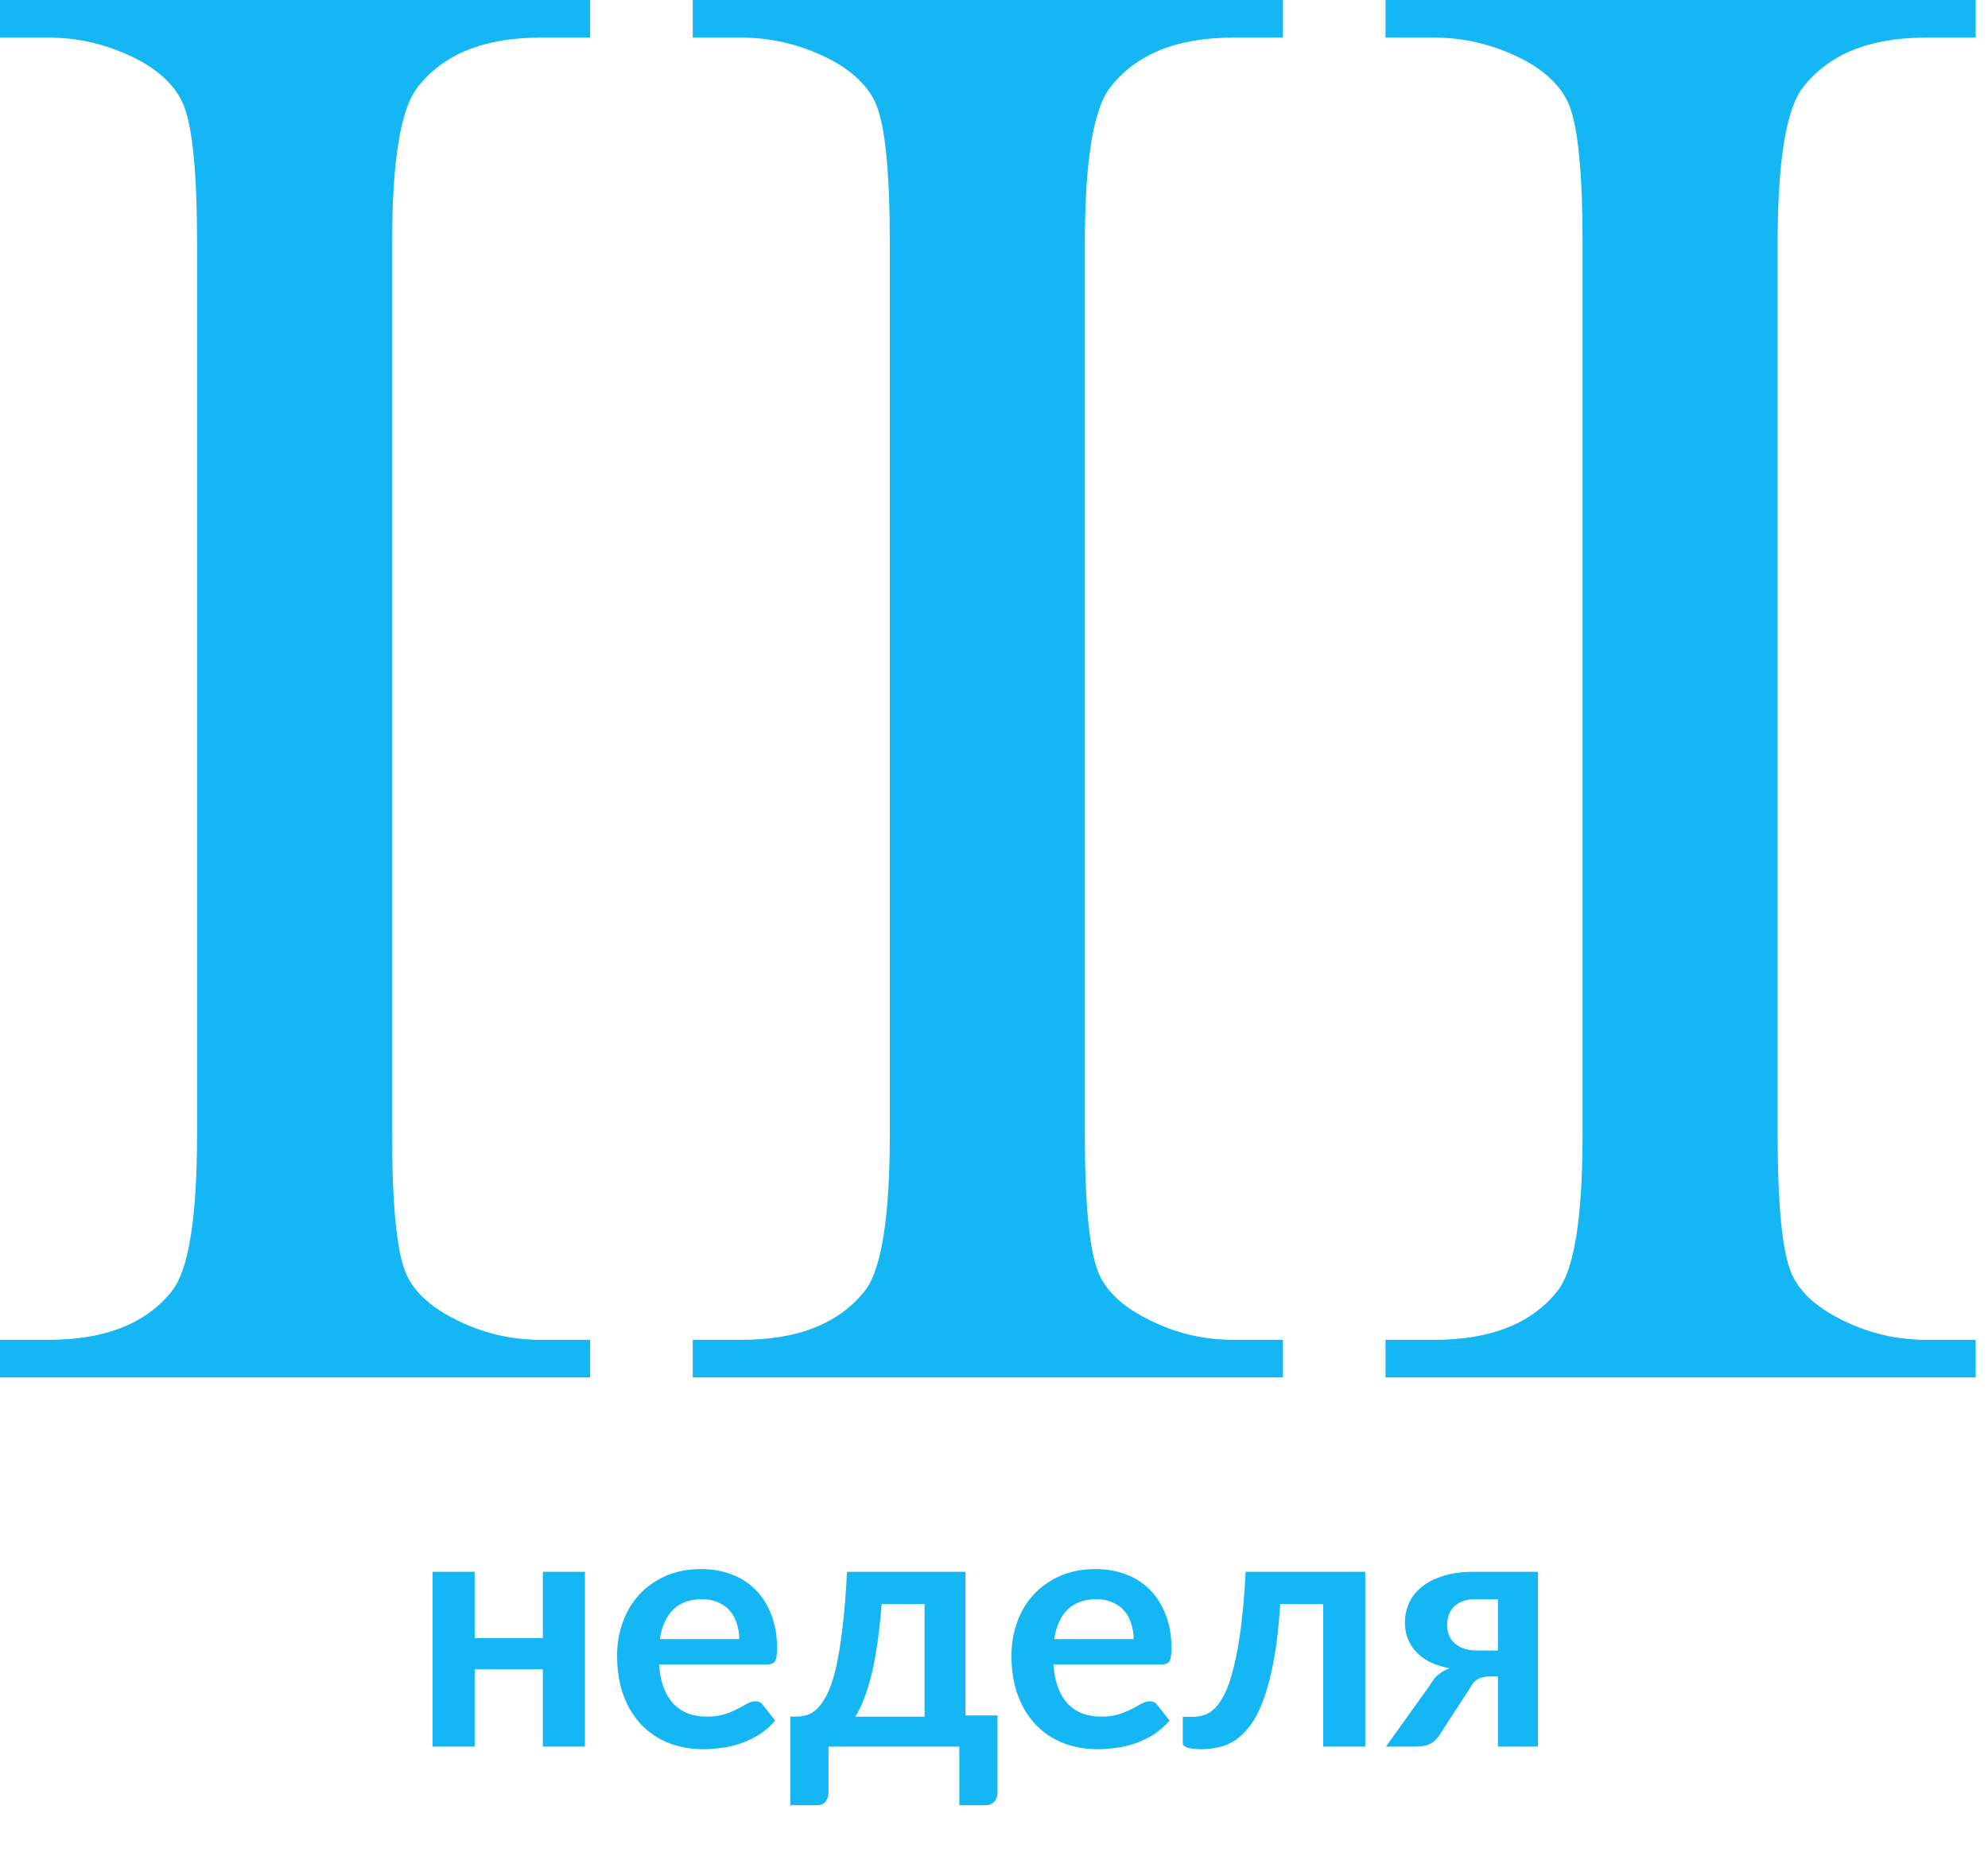 <?xml version="1.0" encoding="UTF-8"?> <svg xmlns="http://www.w3.org/2000/svg" width="140" height="131" viewBox="0 0 140 131" fill="none"> <path d="M41.561 94.353V97H0V94.353H3.434C7.44 94.353 10.349 93.185 12.161 90.848C13.305 89.322 13.878 85.65 13.878 79.832V17.168C13.878 12.256 13.568 9.013 12.948 7.44C12.471 6.247 11.493 5.222 10.015 4.364C7.916 3.219 5.723 2.647 3.434 2.647H0V0H41.561V2.647H38.056C34.098 2.647 31.213 3.815 29.4 6.152C28.208 7.678 27.612 11.35 27.612 17.168V79.832C27.612 84.744 27.922 87.987 28.542 89.561C29.019 90.753 30.02 91.778 31.547 92.636C33.597 93.781 35.767 94.353 38.056 94.353H41.561Z" fill="#14B6F4"></path> <path d="M90.347 94.353V97H48.786V94.353H52.22C56.226 94.353 59.135 93.185 60.947 90.848C62.091 89.322 62.664 85.65 62.664 79.832V17.168C62.664 12.256 62.354 9.013 61.734 7.44C61.257 6.247 60.279 5.222 58.801 4.364C56.703 3.219 54.509 2.647 52.22 2.647H48.786V0H90.347V2.647H86.842C82.884 2.647 79.999 3.815 78.187 6.152C76.994 7.678 76.398 11.35 76.398 17.168V79.832C76.398 84.744 76.708 87.987 77.328 89.561C77.805 90.753 78.806 91.778 80.333 92.636C82.383 93.781 84.553 94.353 86.842 94.353H90.347Z" fill="#14B6F4"></path> <path d="M139.133 94.353V97H97.572V94.353H101.006C105.012 94.353 107.921 93.185 109.733 90.848C110.878 89.322 111.45 85.65 111.45 79.832V17.168C111.45 12.256 111.14 9.013 110.52 7.44C110.043 6.247 109.065 5.222 107.587 4.364C105.489 3.219 103.295 2.647 101.006 2.647H97.572V0H139.133V2.647H135.628C131.67 2.647 128.785 3.815 126.973 6.152C125.78 7.678 125.184 11.35 125.184 17.168V79.832C125.184 84.744 125.494 87.987 126.114 89.561C126.591 90.753 127.593 91.778 129.119 92.636C131.169 93.781 133.339 94.353 135.628 94.353H139.133Z" fill="#14B6F4"></path> <path d="M41.192 110.688V123H38.228V117.552H33.428V123H30.464V110.688H33.428V115.356H38.228V110.688H41.192ZM52.06 115.428C52.06 115.044 52.004 114.684 51.892 114.348C51.788 114.004 51.628 113.704 51.412 113.448C51.196 113.192 50.92 112.992 50.584 112.848C50.256 112.696 49.872 112.62 49.432 112.62C48.576 112.62 47.9 112.864 47.404 113.352C46.916 113.84 46.604 114.532 46.468 115.428H52.06ZM46.408 117.216C46.456 117.848 46.568 118.396 46.744 118.86C46.92 119.316 47.152 119.696 47.44 120C47.728 120.296 48.068 120.52 48.46 120.672C48.86 120.816 49.3 120.888 49.78 120.888C50.26 120.888 50.672 120.832 51.016 120.72C51.368 120.608 51.672 120.484 51.928 120.348C52.192 120.212 52.42 120.088 52.612 119.976C52.812 119.864 53.004 119.808 53.188 119.808C53.436 119.808 53.62 119.9 53.74 120.084L54.592 121.164C54.264 121.548 53.896 121.872 53.488 122.136C53.08 122.392 52.652 122.6 52.204 122.76C51.764 122.912 51.312 123.02 50.848 123.084C50.392 123.148 49.948 123.18 49.516 123.18C48.66 123.18 47.864 123.04 47.128 122.76C46.392 122.472 45.752 122.052 45.208 121.5C44.664 120.94 44.236 120.252 43.924 119.436C43.612 118.612 43.456 117.66 43.456 116.58C43.456 115.74 43.592 114.952 43.864 114.216C44.136 113.472 44.524 112.828 45.028 112.284C45.54 111.732 46.16 111.296 46.888 110.976C47.624 110.656 48.452 110.496 49.372 110.496C50.148 110.496 50.864 110.62 51.52 110.868C52.176 111.116 52.74 111.48 53.212 111.96C53.684 112.432 54.052 113.016 54.316 113.712C54.588 114.4 54.724 115.188 54.724 116.076C54.724 116.524 54.676 116.828 54.58 116.988C54.484 117.14 54.3 117.216 54.028 117.216H46.408ZM65.109 120.888V112.956H62.086C62.005 113.988 61.906 114.92 61.785 115.752C61.666 116.576 61.526 117.312 61.365 117.96C61.206 118.608 61.029 119.172 60.837 119.652C60.654 120.132 60.453 120.544 60.237 120.888H65.109ZM70.246 120.804V126.24C70.246 126.512 70.165 126.728 70.005 126.888C69.853 127.048 69.653 127.128 69.406 127.128H67.558V123H58.342V126.288C58.342 126.496 58.273 126.688 58.138 126.864C58.01 127.04 57.806 127.128 57.526 127.128H55.654V120.888H56.002C56.282 120.888 56.553 120.852 56.818 120.78C57.081 120.7 57.334 120.54 57.574 120.3C57.822 120.06 58.053 119.716 58.27 119.268C58.493 118.812 58.694 118.208 58.87 117.456C59.045 116.696 59.197 115.764 59.325 114.66C59.462 113.556 59.569 112.232 59.65 110.688H67.99V120.804H70.246ZM79.834 115.428C79.834 115.044 79.778 114.684 79.665 114.348C79.561 114.004 79.401 113.704 79.186 113.448C78.969 113.192 78.694 112.992 78.358 112.848C78.029 112.696 77.645 112.62 77.206 112.62C76.35 112.62 75.674 112.864 75.177 113.352C74.689 113.84 74.377 114.532 74.242 115.428H79.834ZM74.181 117.216C74.23 117.848 74.341 118.396 74.517 118.86C74.694 119.316 74.925 119.696 75.213 120C75.501 120.296 75.841 120.52 76.234 120.672C76.633 120.816 77.073 120.888 77.553 120.888C78.034 120.888 78.445 120.832 78.79 120.72C79.141 120.608 79.445 120.484 79.701 120.348C79.966 120.212 80.194 120.088 80.385 119.976C80.585 119.864 80.778 119.808 80.962 119.808C81.21 119.808 81.394 119.9 81.513 120.084L82.365 121.164C82.037 121.548 81.669 121.872 81.261 122.136C80.853 122.392 80.425 122.6 79.978 122.76C79.537 122.912 79.085 123.02 78.621 123.084C78.165 123.148 77.722 123.18 77.29 123.18C76.433 123.18 75.638 123.04 74.901 122.76C74.165 122.472 73.525 122.052 72.981 121.5C72.438 120.94 72.01 120.252 71.698 119.436C71.385 118.612 71.23 117.66 71.23 116.58C71.23 115.74 71.365 114.952 71.638 114.216C71.909 113.472 72.297 112.828 72.802 112.284C73.314 111.732 73.933 111.296 74.662 110.976C75.397 110.656 76.225 110.496 77.145 110.496C77.921 110.496 78.638 110.62 79.293 110.868C79.95 111.116 80.513 111.48 80.986 111.96C81.457 112.432 81.826 113.016 82.09 113.712C82.362 114.4 82.498 115.188 82.498 116.076C82.498 116.524 82.45 116.828 82.353 116.988C82.257 117.14 82.073 117.216 81.802 117.216H74.181ZM96.146 123H93.182V112.956H90.158C90.062 114.468 89.914 115.772 89.714 116.868C89.514 117.956 89.274 118.88 88.994 119.64C88.722 120.4 88.414 121.012 88.07 121.476C87.734 121.932 87.374 122.288 86.99 122.544C86.606 122.8 86.21 122.968 85.802 123.048C85.394 123.136 84.982 123.18 84.566 123.18C84.126 123.18 83.802 123.14 83.594 123.06C83.394 122.988 83.294 122.884 83.294 122.748V120.9H84.002C84.266 120.9 84.53 120.86 84.794 120.78C85.058 120.7 85.314 120.536 85.562 120.288C85.81 120.04 86.046 119.688 86.27 119.232C86.494 118.768 86.698 118.16 86.882 117.408C87.074 116.648 87.242 115.72 87.386 114.624C87.53 113.528 87.642 112.216 87.722 110.688H96.146V123ZM105.486 116.232V112.62H103.878C103.502 112.62 103.19 112.676 102.942 112.788C102.694 112.892 102.49 113.032 102.33 113.208C102.178 113.376 102.07 113.568 102.006 113.784C101.942 114 101.91 114.212 101.91 114.42C101.91 114.988 102.098 115.432 102.474 115.752C102.858 116.072 103.37 116.232 104.01 116.232H105.486ZM108.306 110.688V123H105.486V118.056H104.97C104.73 118.056 104.53 118.08 104.37 118.128C104.218 118.168 104.086 118.228 103.974 118.308C103.87 118.38 103.778 118.472 103.698 118.584C103.626 118.696 103.55 118.82 103.47 118.956L101.502 121.98C101.406 122.148 101.302 122.296 101.19 122.424C101.086 122.552 100.962 122.66 100.818 122.748C100.682 122.828 100.518 122.892 100.326 122.94C100.142 122.98 99.918 123 99.654 123H97.602L100.71 118.656C100.878 118.352 101.074 118.108 101.298 117.924C101.522 117.74 101.786 117.592 102.09 117.48C101.514 117.376 101.022 117.216 100.614 117C100.214 116.776 99.89 116.52 99.642 116.232C99.394 115.936 99.214 115.62 99.102 115.284C98.99 114.948 98.934 114.616 98.934 114.288C98.934 113.832 99.022 113.388 99.198 112.956C99.382 112.524 99.67 112.14 100.062 111.804C100.454 111.468 100.958 111.2 101.574 111C102.19 110.792 102.93 110.688 103.794 110.688H108.306Z" fill="#14B6F4"></path> </svg> 